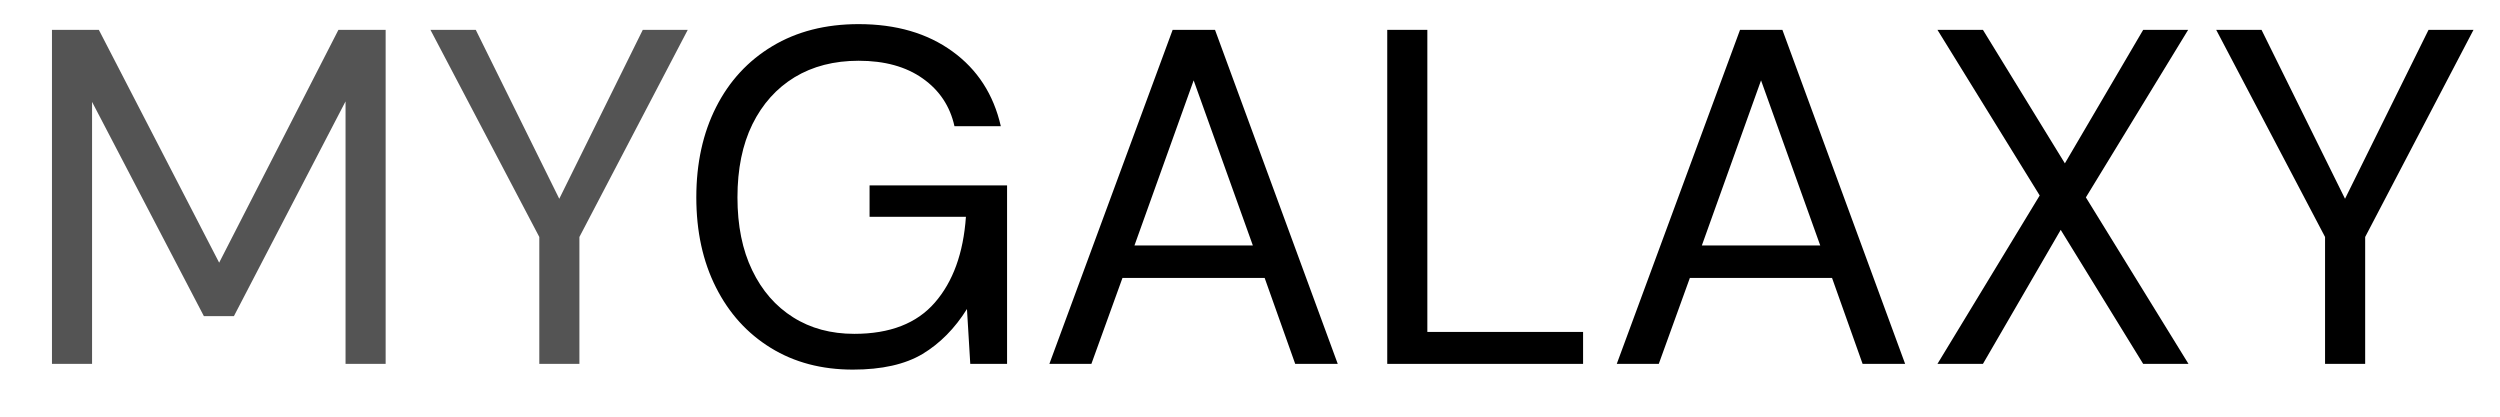 <svg xmlns="http://www.w3.org/2000/svg" xmlns:xlink="http://www.w3.org/1999/xlink" width="300" zoomAndPan="magnify" viewBox="0 0 224.88 37.5" height="50" preserveAspectRatio="xMidYMid meet" version="1.0"><defs><g/></defs><g fill="#545454" fill-opacity="1"><g transform="translate(1.445, 32.749)"><g><path d="M 3.172 0 L 3.172 -30.062 L 7.391 -30.062 L 18.219 -9.109 L 28.953 -30.062 L 33.203 -30.062 L 33.203 0 L 29.594 0 L 29.594 -23.625 L 19.547 -4.297 L 16.844 -4.297 L 6.781 -23.578 L 6.781 0 Z M 3.172 0 "/></g></g></g><g fill="#545454" fill-opacity="1"><g transform="translate(37.821, 32.749)"><g><path d="M 10.656 0 L 10.656 -11.422 L 0.859 -30.062 L 4.938 -30.062 L 12.453 -14.859 L 19.969 -30.062 L 24.016 -30.062 L 14.266 -11.422 L 14.266 0 Z M 10.656 0 "/></g></g></g><g fill="#000000" fill-opacity="1"><g transform="translate(60.592, 32.749)"><g><path d="M 16.109 0.516 C 13.297 0.516 10.832 -0.133 8.719 -1.438 C 6.602 -2.738 4.957 -4.555 3.781 -6.891 C 2.602 -9.223 2.016 -11.922 2.016 -14.984 C 2.016 -18.055 2.609 -20.766 3.797 -23.109 C 4.984 -25.453 6.672 -27.281 8.859 -28.594 C 11.055 -29.914 13.645 -30.578 16.625 -30.578 C 20 -30.578 22.812 -29.758 25.062 -28.125 C 27.312 -26.5 28.766 -24.254 29.422 -21.391 L 25.25 -21.391 C 24.852 -23.191 23.898 -24.625 22.391 -25.688 C 20.891 -26.75 18.969 -27.281 16.625 -27.281 C 14.414 -27.281 12.492 -26.785 10.859 -25.797 C 9.234 -24.805 7.969 -23.395 7.062 -21.562 C 6.164 -19.727 5.719 -17.535 5.719 -14.984 C 5.719 -12.441 6.16 -10.254 7.047 -8.422 C 7.93 -6.586 9.16 -5.176 10.734 -4.188 C 12.305 -3.195 14.141 -2.703 16.234 -2.703 C 19.441 -2.703 21.859 -3.641 23.484 -5.516 C 25.117 -7.391 26.051 -9.961 26.281 -13.234 L 17.609 -13.234 L 17.609 -16.062 L 29.984 -16.062 L 29.984 0 L 26.672 0 L 26.375 -4.938 C 25.281 -3.188 23.945 -1.836 22.375 -0.891 C 20.801 0.047 18.711 0.516 16.109 0.516 Z M 16.109 0.516 "/></g></g></g><g fill="#000000" fill-opacity="1"><g transform="translate(93.103, 32.749)"><g><path d="M 1.281 0 L 12.375 -30.062 L 16.188 -30.062 L 27.234 0 L 23.406 0 L 20.656 -7.734 L 7.859 -7.734 L 5.062 0 Z M 8.938 -10.656 L 19.594 -10.656 L 14.266 -25.516 Z M 8.938 -10.656 "/></g></g></g><g fill="#000000" fill-opacity="1"><g transform="translate(121.62, 32.749)"><g><path d="M 3.172 0 L 3.172 -30.062 L 6.781 -30.062 L 6.781 -2.875 L 20.797 -2.875 L 20.797 0 Z M 3.172 0 "/></g></g></g><g fill="#000000" fill-opacity="1"><g transform="translate(144.168, 32.749)"><g><path d="M 1.281 0 L 12.375 -30.062 L 16.188 -30.062 L 27.234 0 L 23.406 0 L 20.656 -7.734 L 7.859 -7.734 L 5.062 0 Z M 8.938 -10.656 L 19.594 -10.656 L 14.266 -25.516 Z M 8.938 -10.656 "/></g></g></g><g fill="#000000" fill-opacity="1"><g transform="translate(172.685, 32.749)"><g><path d="M 1.625 0 L 10.828 -15.156 L 1.625 -30.062 L 5.719 -30.062 L 13.094 -18.047 L 20.141 -30.062 L 24.188 -30.062 L 14.984 -14.984 L 24.219 0 L 20.141 0 L 12.719 -12.062 L 5.719 0 Z M 1.625 0 "/></g></g></g><g fill="#000000" fill-opacity="1"><g transform="translate(198.539, 32.749)"><g><path d="M 10.656 0 L 10.656 -11.422 L 0.859 -30.062 L 4.938 -30.062 L 12.453 -14.859 L 19.969 -30.062 L 24.016 -30.062 L 14.266 -11.422 L 14.266 0 Z M 10.656 0 "/></g></g></g></svg>